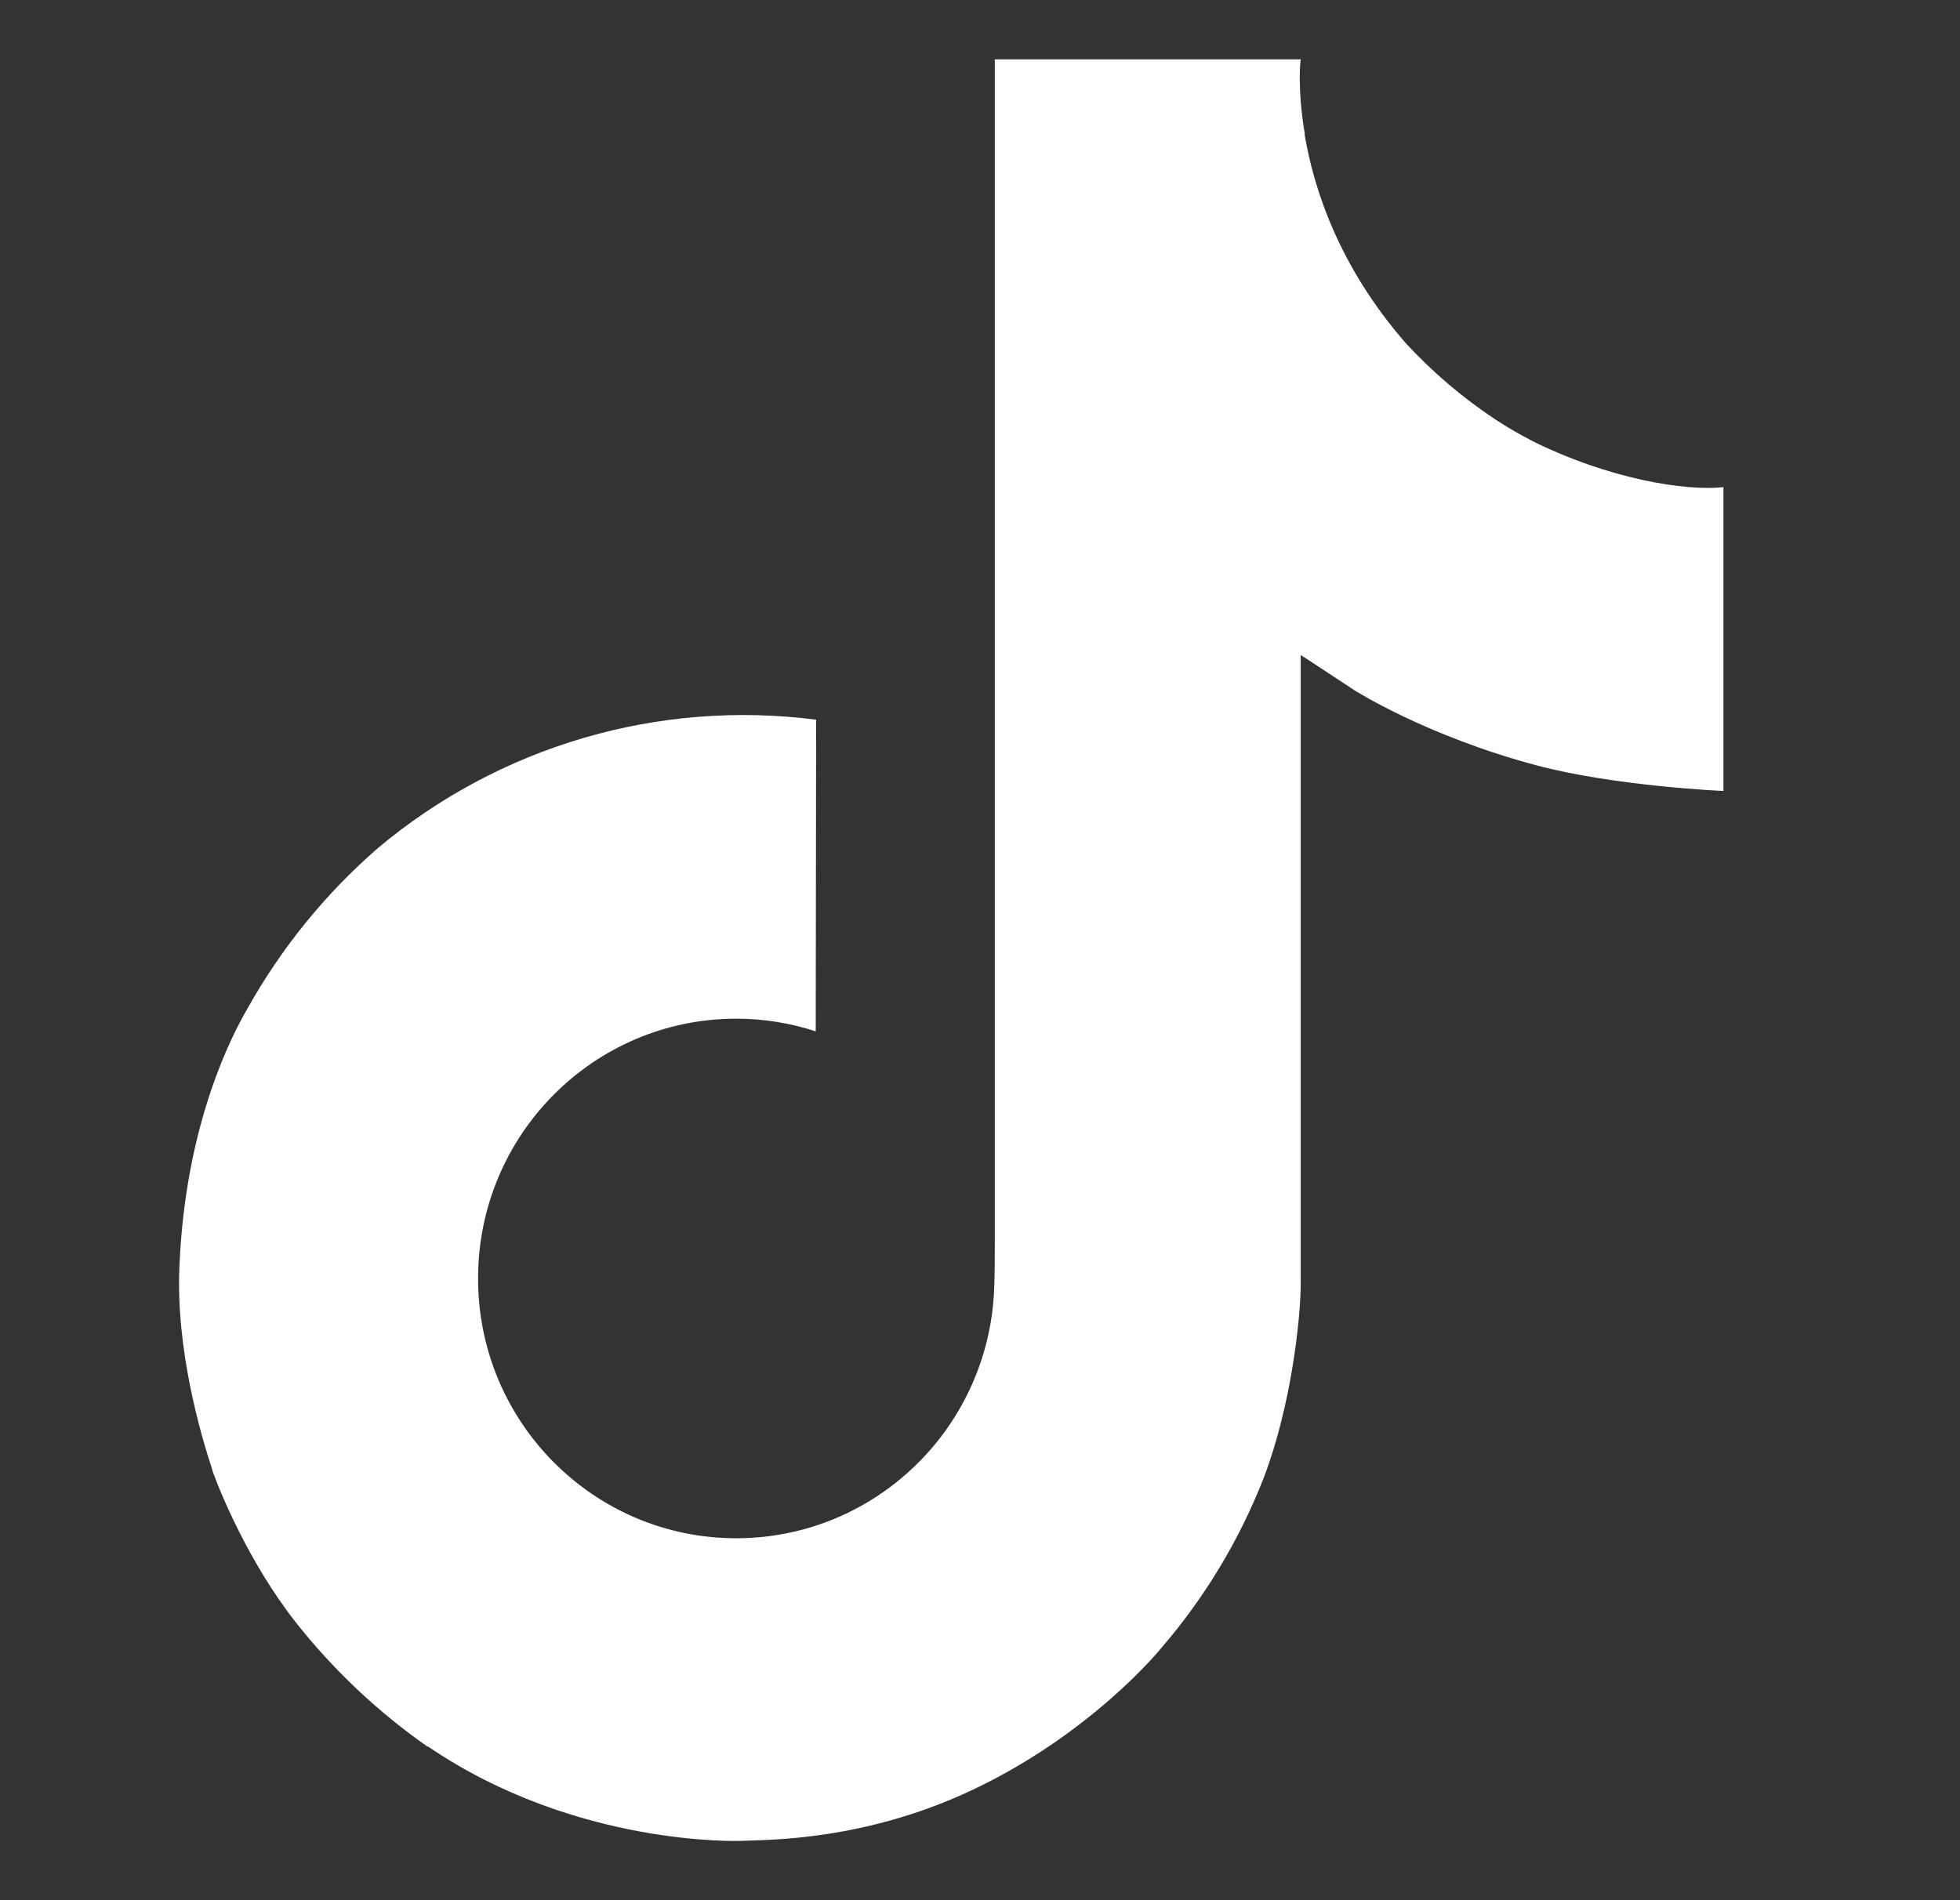 <?xml version="1.0" encoding="utf-8"?>
<svg width="33" height="32" viewBox="0 0 33 32" fill="none" xmlns="http://www.w3.org/2000/svg">
	<rect x="0" y="0" width="33" height="32" fill="#333333" stroke="none"/>
	<path d="M25.78 7.416C25.577 7.311 25.38 7.196 25.189 7.072C24.634 6.705 24.125 6.273 23.673 5.784C22.541 4.489 22.118 3.176 21.964 2.257H21.969C21.84 1.493 21.893 1 21.902 1H16.749V20.924C16.749 21.191 16.749 21.456 16.738 21.717C16.738 21.749 16.734 21.779 16.733 21.815C16.733 21.828 16.733 21.844 16.729 21.859V21.871C16.675 22.585 16.446 23.276 16.062 23.881C15.679 24.487 15.152 24.988 14.529 25.343C13.879 25.712 13.144 25.906 12.396 25.905C9.996 25.905 8.049 23.948 8.049 21.531C8.049 19.112 9.996 17.155 12.396 17.155C12.85 17.155 13.302 17.227 13.734 17.368L13.741 12.12C12.429 11.951 11.096 12.055 9.827 12.427C8.557 12.799 7.378 13.43 6.365 14.28C5.477 15.051 4.73 15.972 4.158 17C3.941 17.375 3.12 18.883 3.021 21.328C2.958 22.715 3.376 24.155 3.574 24.748V24.761C3.698 25.111 4.184 26.305 4.973 27.312C5.61 28.12 6.362 28.83 7.205 29.419V29.405L7.217 29.419C9.71 31.112 12.477 31.001 12.477 31.001C12.956 30.981 14.56 31.001 16.381 30.139C18.401 29.181 19.55 27.756 19.55 27.756C20.285 26.904 20.869 25.933 21.278 24.885C21.745 23.659 21.9 22.189 21.9 21.603V11.031C21.962 11.068 22.796 11.619 22.796 11.619C22.796 11.619 23.996 12.388 25.866 12.888C27.208 13.244 29.017 13.32 29.017 13.32V8.204C28.384 8.273 27.097 8.073 25.778 7.417L25.78 7.416Z" fill="white"/>
</svg>
